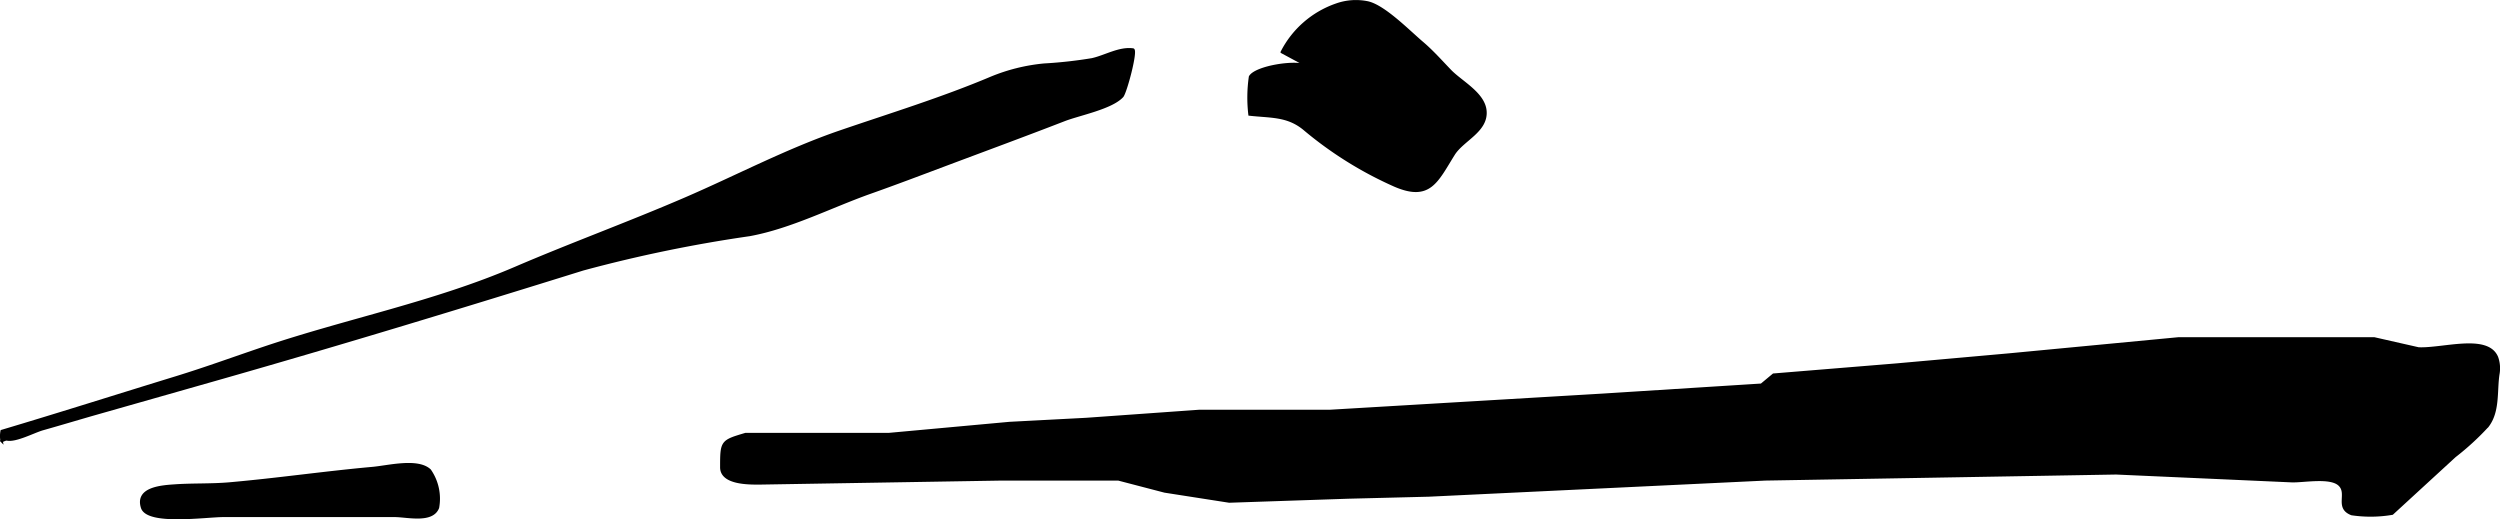 <?xml version="1.0" encoding="UTF-8"?>
<svg xmlns="http://www.w3.org/2000/svg"
     version="1.1"
     width="57.187mm"
     height="11.879mm"
     viewBox="0 0 162.106 33.673">
   <defs>
      <style type="text/css"><![CDATA[
      .a {
        stroke: #000;
        stroke-miterlimit: 10;
        stroke-width: 0.15px;
      }
    ]]></style>
   </defs>
   <path class="a"
         d="M86.658.295a3.777,3.777,0,0,1,2.042-.136c1.073.253,2.625,1.847,3.533,2.618.63.533,1.212,1.189,1.803,1.803.719.746,2.214,1.488,2.288,2.642.085,1.29-1.472,1.846-2.059,2.782-1.093,1.748-1.551,3.014-3.829,2.03A24.544,24.544,0,0,1,84.544,8.351c-1.078-.875-2.15-.767-3.525-.922a9.432,9.432,0,0,1,.033-2.452c.355-.642,3.034-1.074,3.758-.684q-.851-.457-1.7-.915A6.277,6.277,0,0,1,86.658.295Z"/>
   <path class="a"
         d="M67.706,4.189a28.804,28.804,0,0,0,3.106-.345c.854-.19,1.77-.76,2.656-.636.262.037-.471,2.798-.694,3.041-.706.766-2.792,1.161-3.765,1.539-2.606,1.01-5.228,1.975-7.843,2.957-1.565.588-3.128,1.18-4.707,1.739-2.574.911-5.158,2.258-7.855,2.756a90.896,90.896,0,0,0-10.795,2.227c-7.803,2.431-15.58,4.801-23.443,7.043q-3.955,1.127-7.91,2.251c-1.232.349-2.46.722-3.692,1.069-.557.158-1.732.787-2.306.669-.098-.02-.257.078-.351.107a1.648,1.648,0,0,1,0-.659c3.782-1.127,7.545-2.323,11.319-3.481,1.935-.594,3.839-1.293,5.758-1.938,5.393-1.811,10.969-2.898,16.223-5.154,3.641-1.563,7.364-2.919,11.002-4.488,3.37-1.452,6.614-3.175,10.094-4.366,3.27-1.119,6.579-2.134,9.765-3.479A11.902,11.902,0,0,1,67.706,4.189Z"/>
   <path class="a"
         d="M161.916,23.176a2.131,2.131,0,0,1,.08,1.112c-.161,1.101.036,2.387-.684,3.336a17.193,17.193,0,0,1-2.131,1.958q-2.03,1.863-4.059,3.727a8.37,8.37,0,0,1-2.633.029c-1.066-.411-.188-1.337-.808-1.907-.601-.551-2.338-.195-3.094-.228q-2.432-.109-4.863-.218-3.253-.144-6.509-.29l-22.743.392-21.828,1.045-5.227.131-7.713.261-4.183-.653-3.005-.784h-7.582L49.25,31.348c-.664,0-2.482.03-2.482-1.045,0-1.678.017-1.7,1.568-2.158h9.281l7.842-.718,4.966-.261,7.34-.523h8.476l17.646-1.045,10.325-.654.784-.653,7.973-.653,7.32-.654,10.979-1.045h12.678l2.877.653C158.411,22.662,161.308,21.685,161.916,23.176Z"/>
   <path class="a"
         d="M14.877,31.348c3.098-.272,6.173-.722,9.268-1,1.029-.092,2.952-.595,3.733.145a3.239,3.239,0,0,1,.523,2.427c-.371.964-2.004.534-2.813.534H14.485c-1.129,0-4.925.561-5.274-.54-.399-1.269,1.27-1.375,2.12-1.434C12.511,31.398,13.701,31.451,14.877,31.348Z"/>
</svg>
